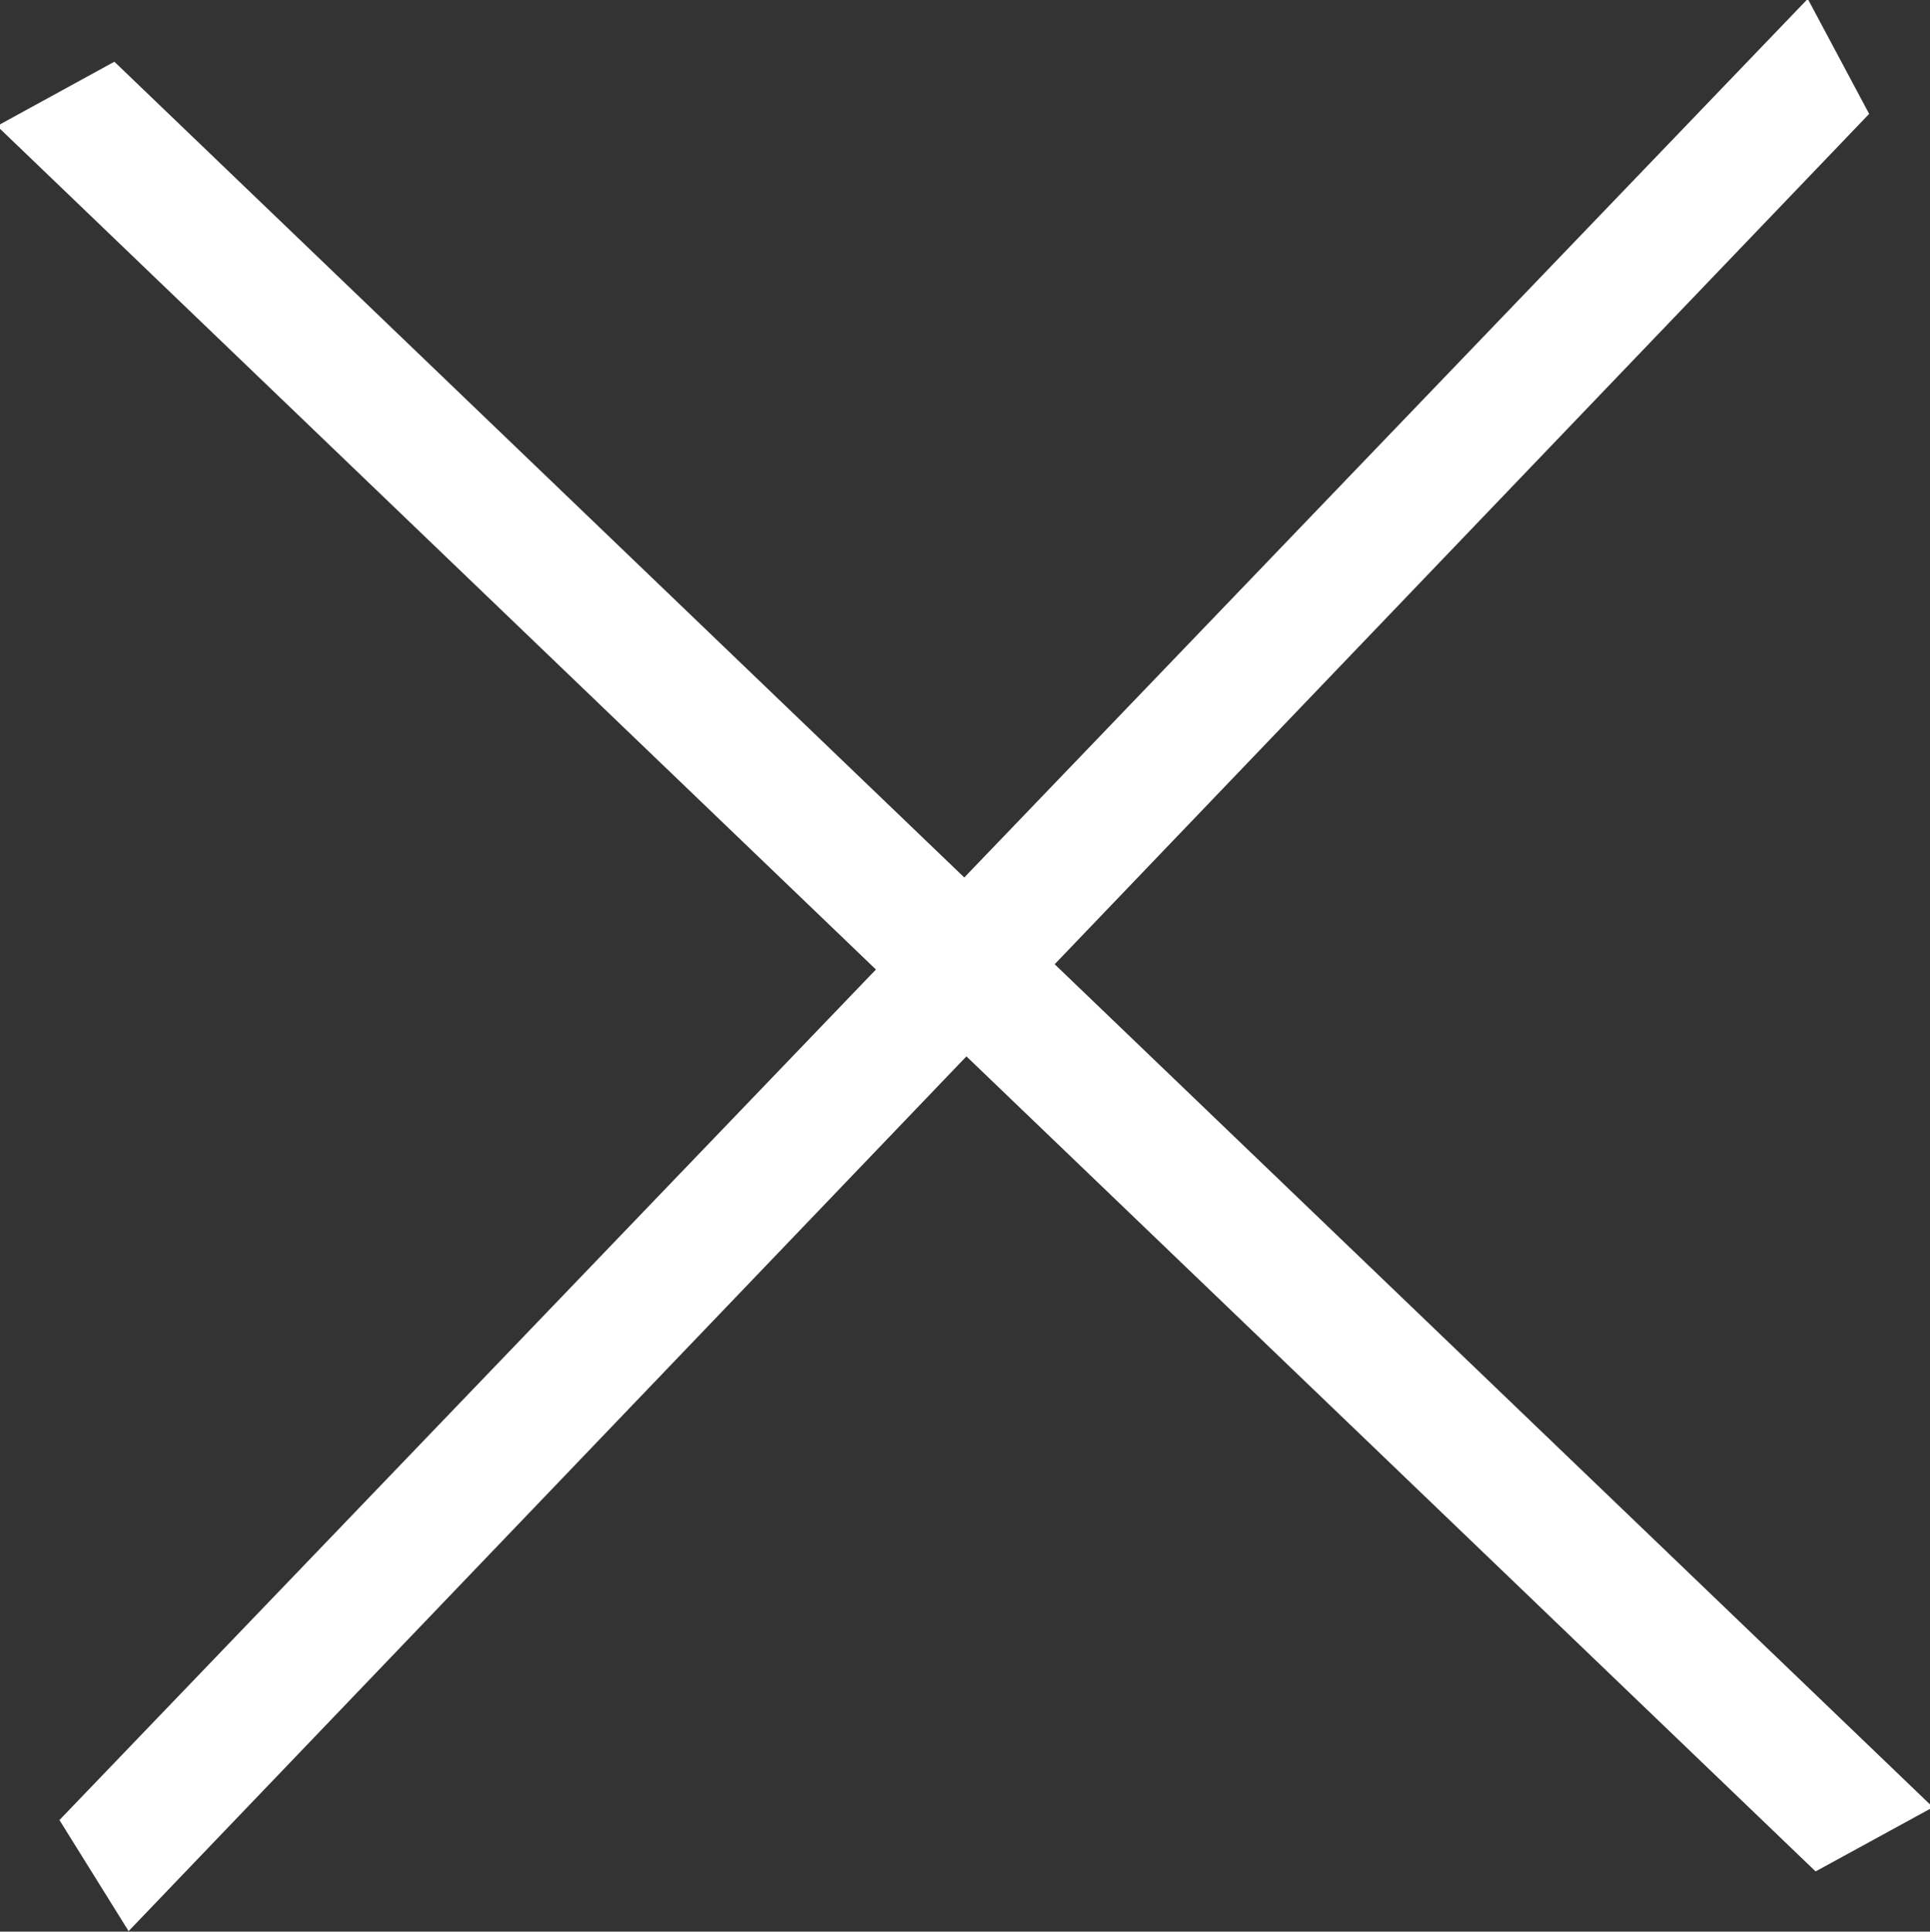 <svg xmlns="http://www.w3.org/2000/svg" width="50" height="50.031" viewBox="0 0 50 50.031">
  <rect x="0" y="0" width="50" height="50.031" fill="#333333" stroke="none"/>
  <defs>
    <style>
      .cls-1 {
        fill: none;
        stroke: #fff;
        stroke-width: 2px;
        fill-rule: evenodd;
      }
    </style>
  </defs>
  <path id="Line_3_copy_2" data-name="Line 3 copy 2" class="cls-1" d="M15191.6,285.626l0.6,1.124-43.7,45.615-0.7-1.124Zm1.8,44.929-1.2.656-45.6-43.757,1.2-.657Z" transform="translate(-15145 -283.969)"/>
</svg>

